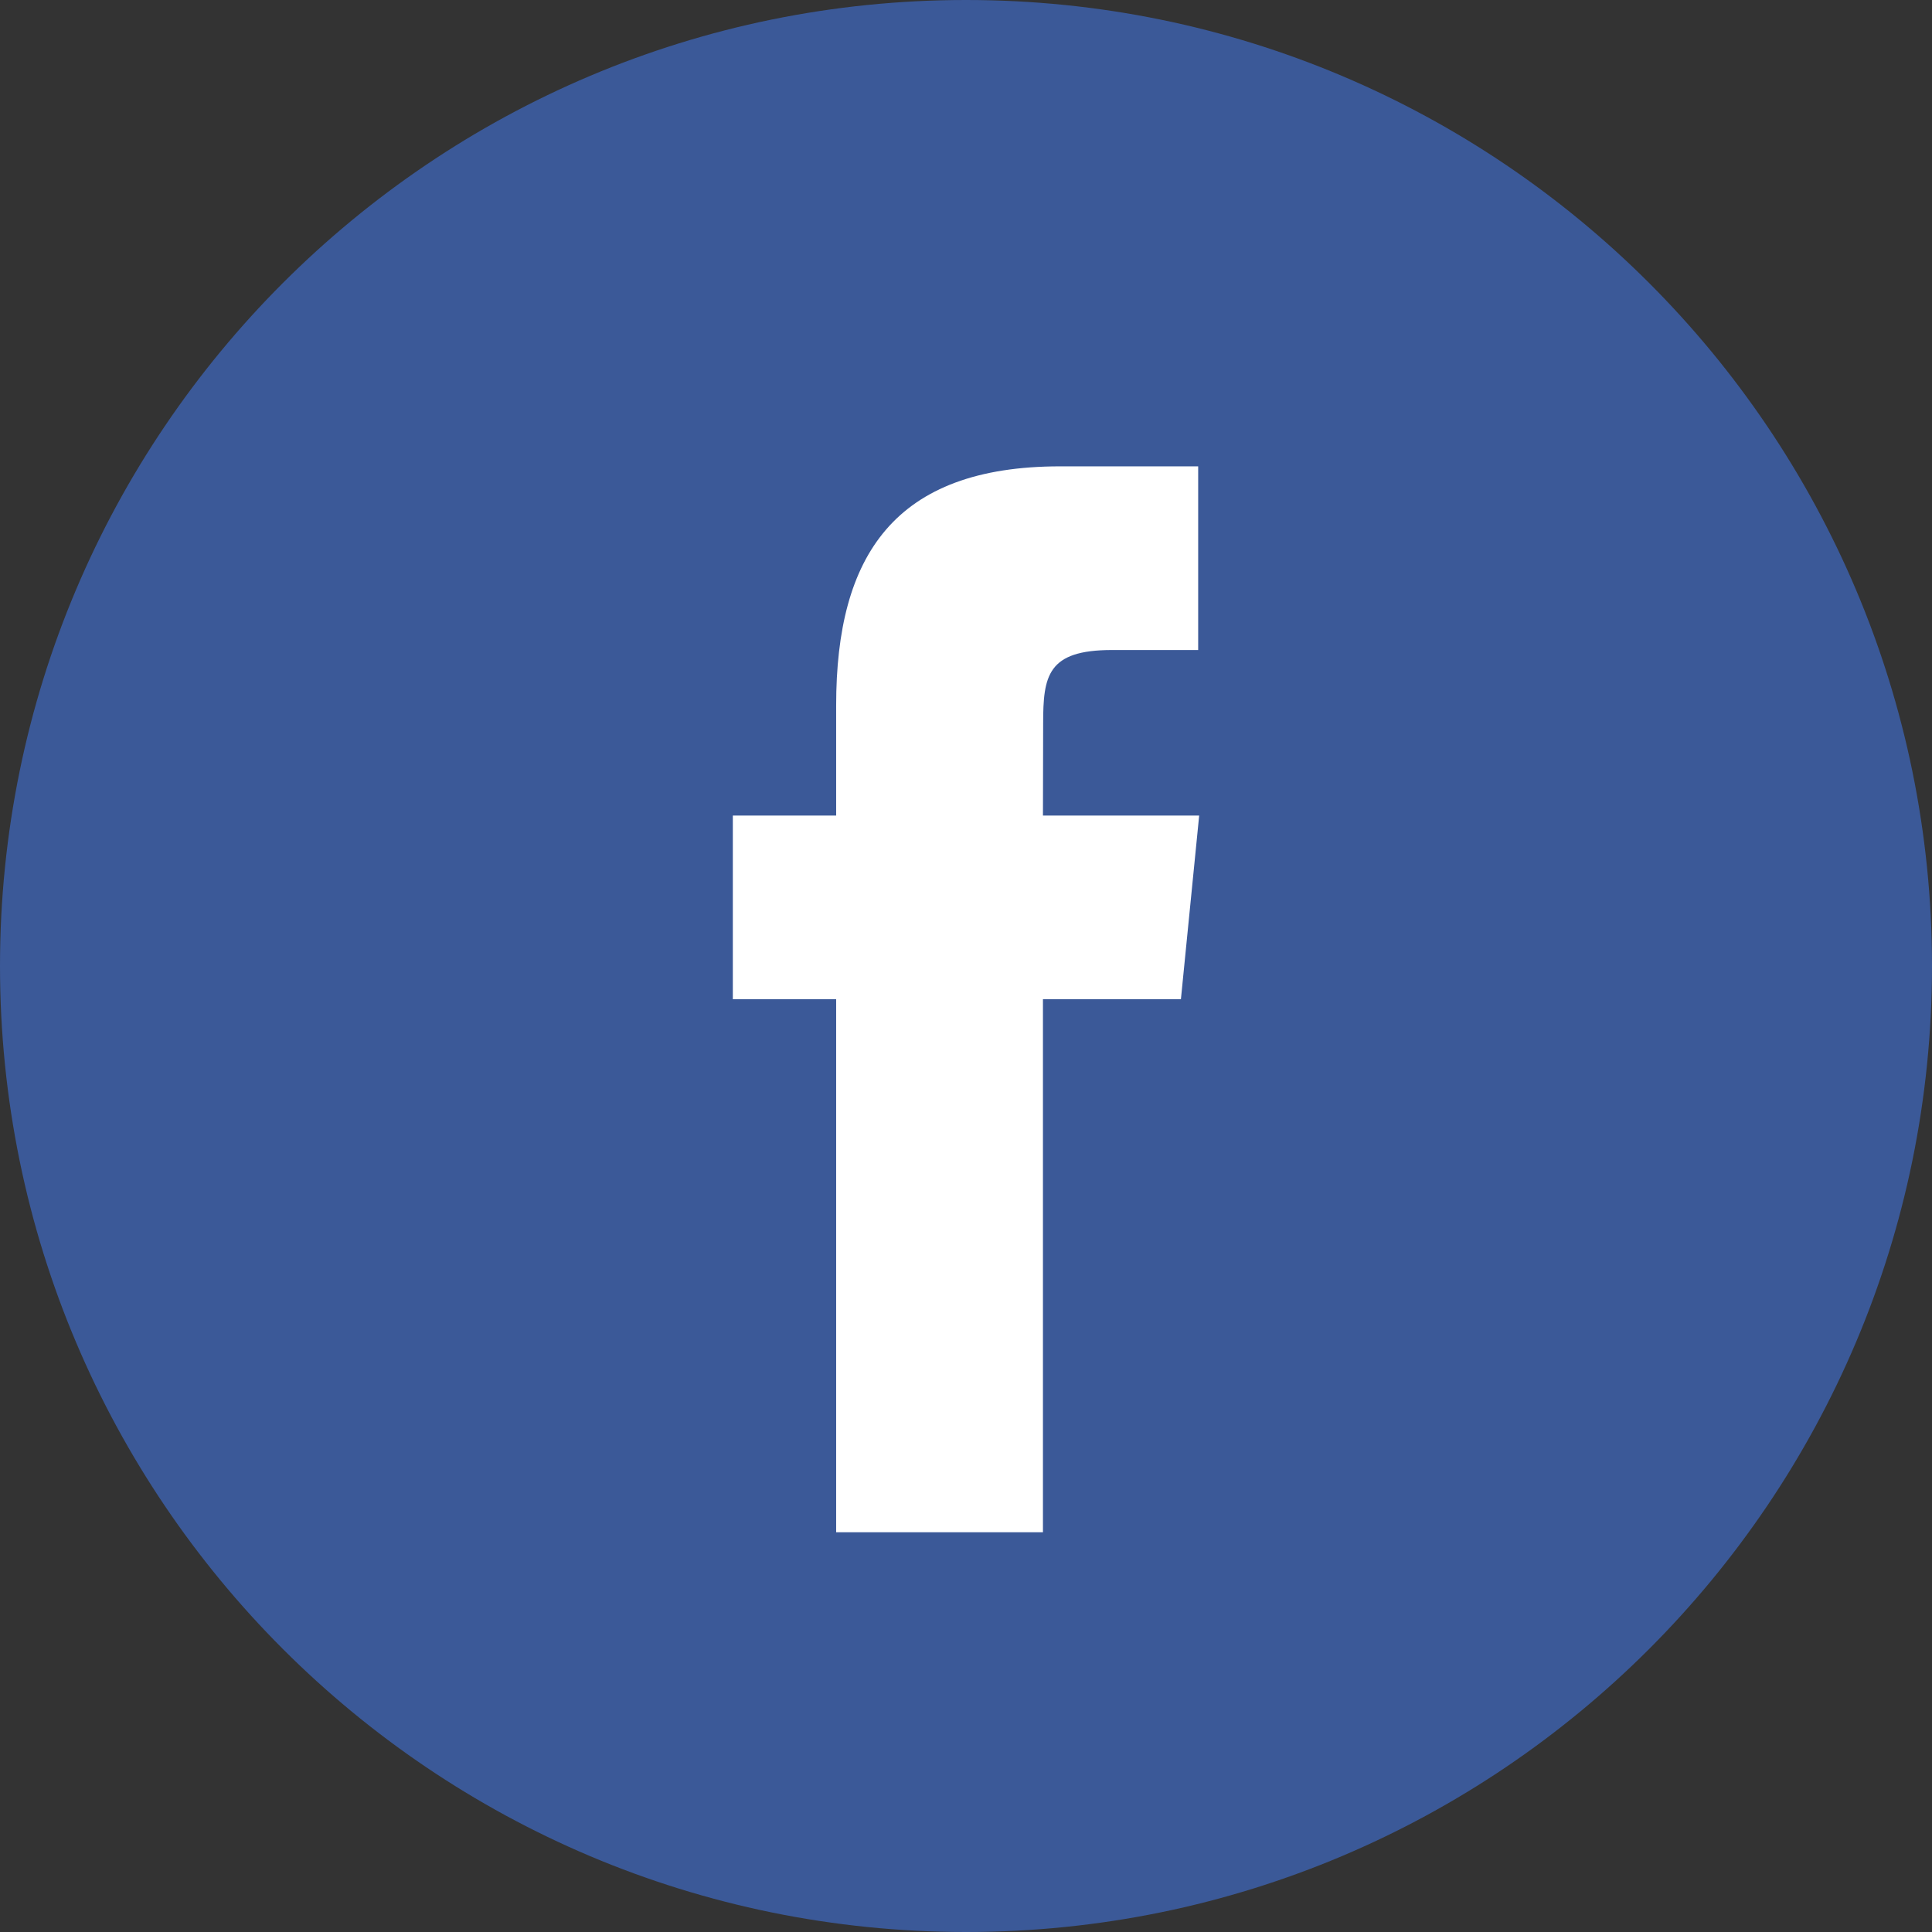<?xml version="1.0" encoding="UTF-8"?>
<svg width="29px" height="29px" viewBox="0 0 29 29" version="1.1" xmlns="http://www.w3.org/2000/svg" xmlns:xlink="http://www.w3.org/1999/xlink">
    <rect x="0" y="0" width="29" height="29" fill="#333333" stroke="none"/>
    <!-- Generator: Sketch 52.4 (67378) - http://www.bohemiancoding.com/sketch -->
    <title>Facebook</title>
    <desc>Created with Sketch.</desc>
    <g id="Karriereportal" stroke="none" stroke-width="1" fill="none" fill-rule="evenodd">
        <g id="Startseite" transform="translate(-1190, -28)" fill-rule="nonzero">
            <g id="Facebook" transform="translate(1190, 28)">
                <path d="M0,14.5 C0,6.492 6.492,0 14.5,0 C22.508,0 29,6.492 29,14.5 C29,22.508 22.508,29 14.5,29 C6.492,29 0,22.508 0,14.5 Z" id="back" fill="#3B5998"></path>
                <path d="M15.655,23 L15.655,14.999 L17.726,14.999 L18,12.242 L15.655,12.242 L15.658,10.862 C15.658,10.143 15.722,9.757 16.691,9.757 L17.985,9.757 L17.985,7 L15.914,7 C13.426,7 12.551,8.338 12.551,10.587 L12.551,12.242 L11,12.242 L11,14.999 L12.551,14.999 L12.551,23 L15.655,23 Z" id="Shape" fill="#FFFFFF"></path>
            </g>
        </g>
    </g>
</svg>